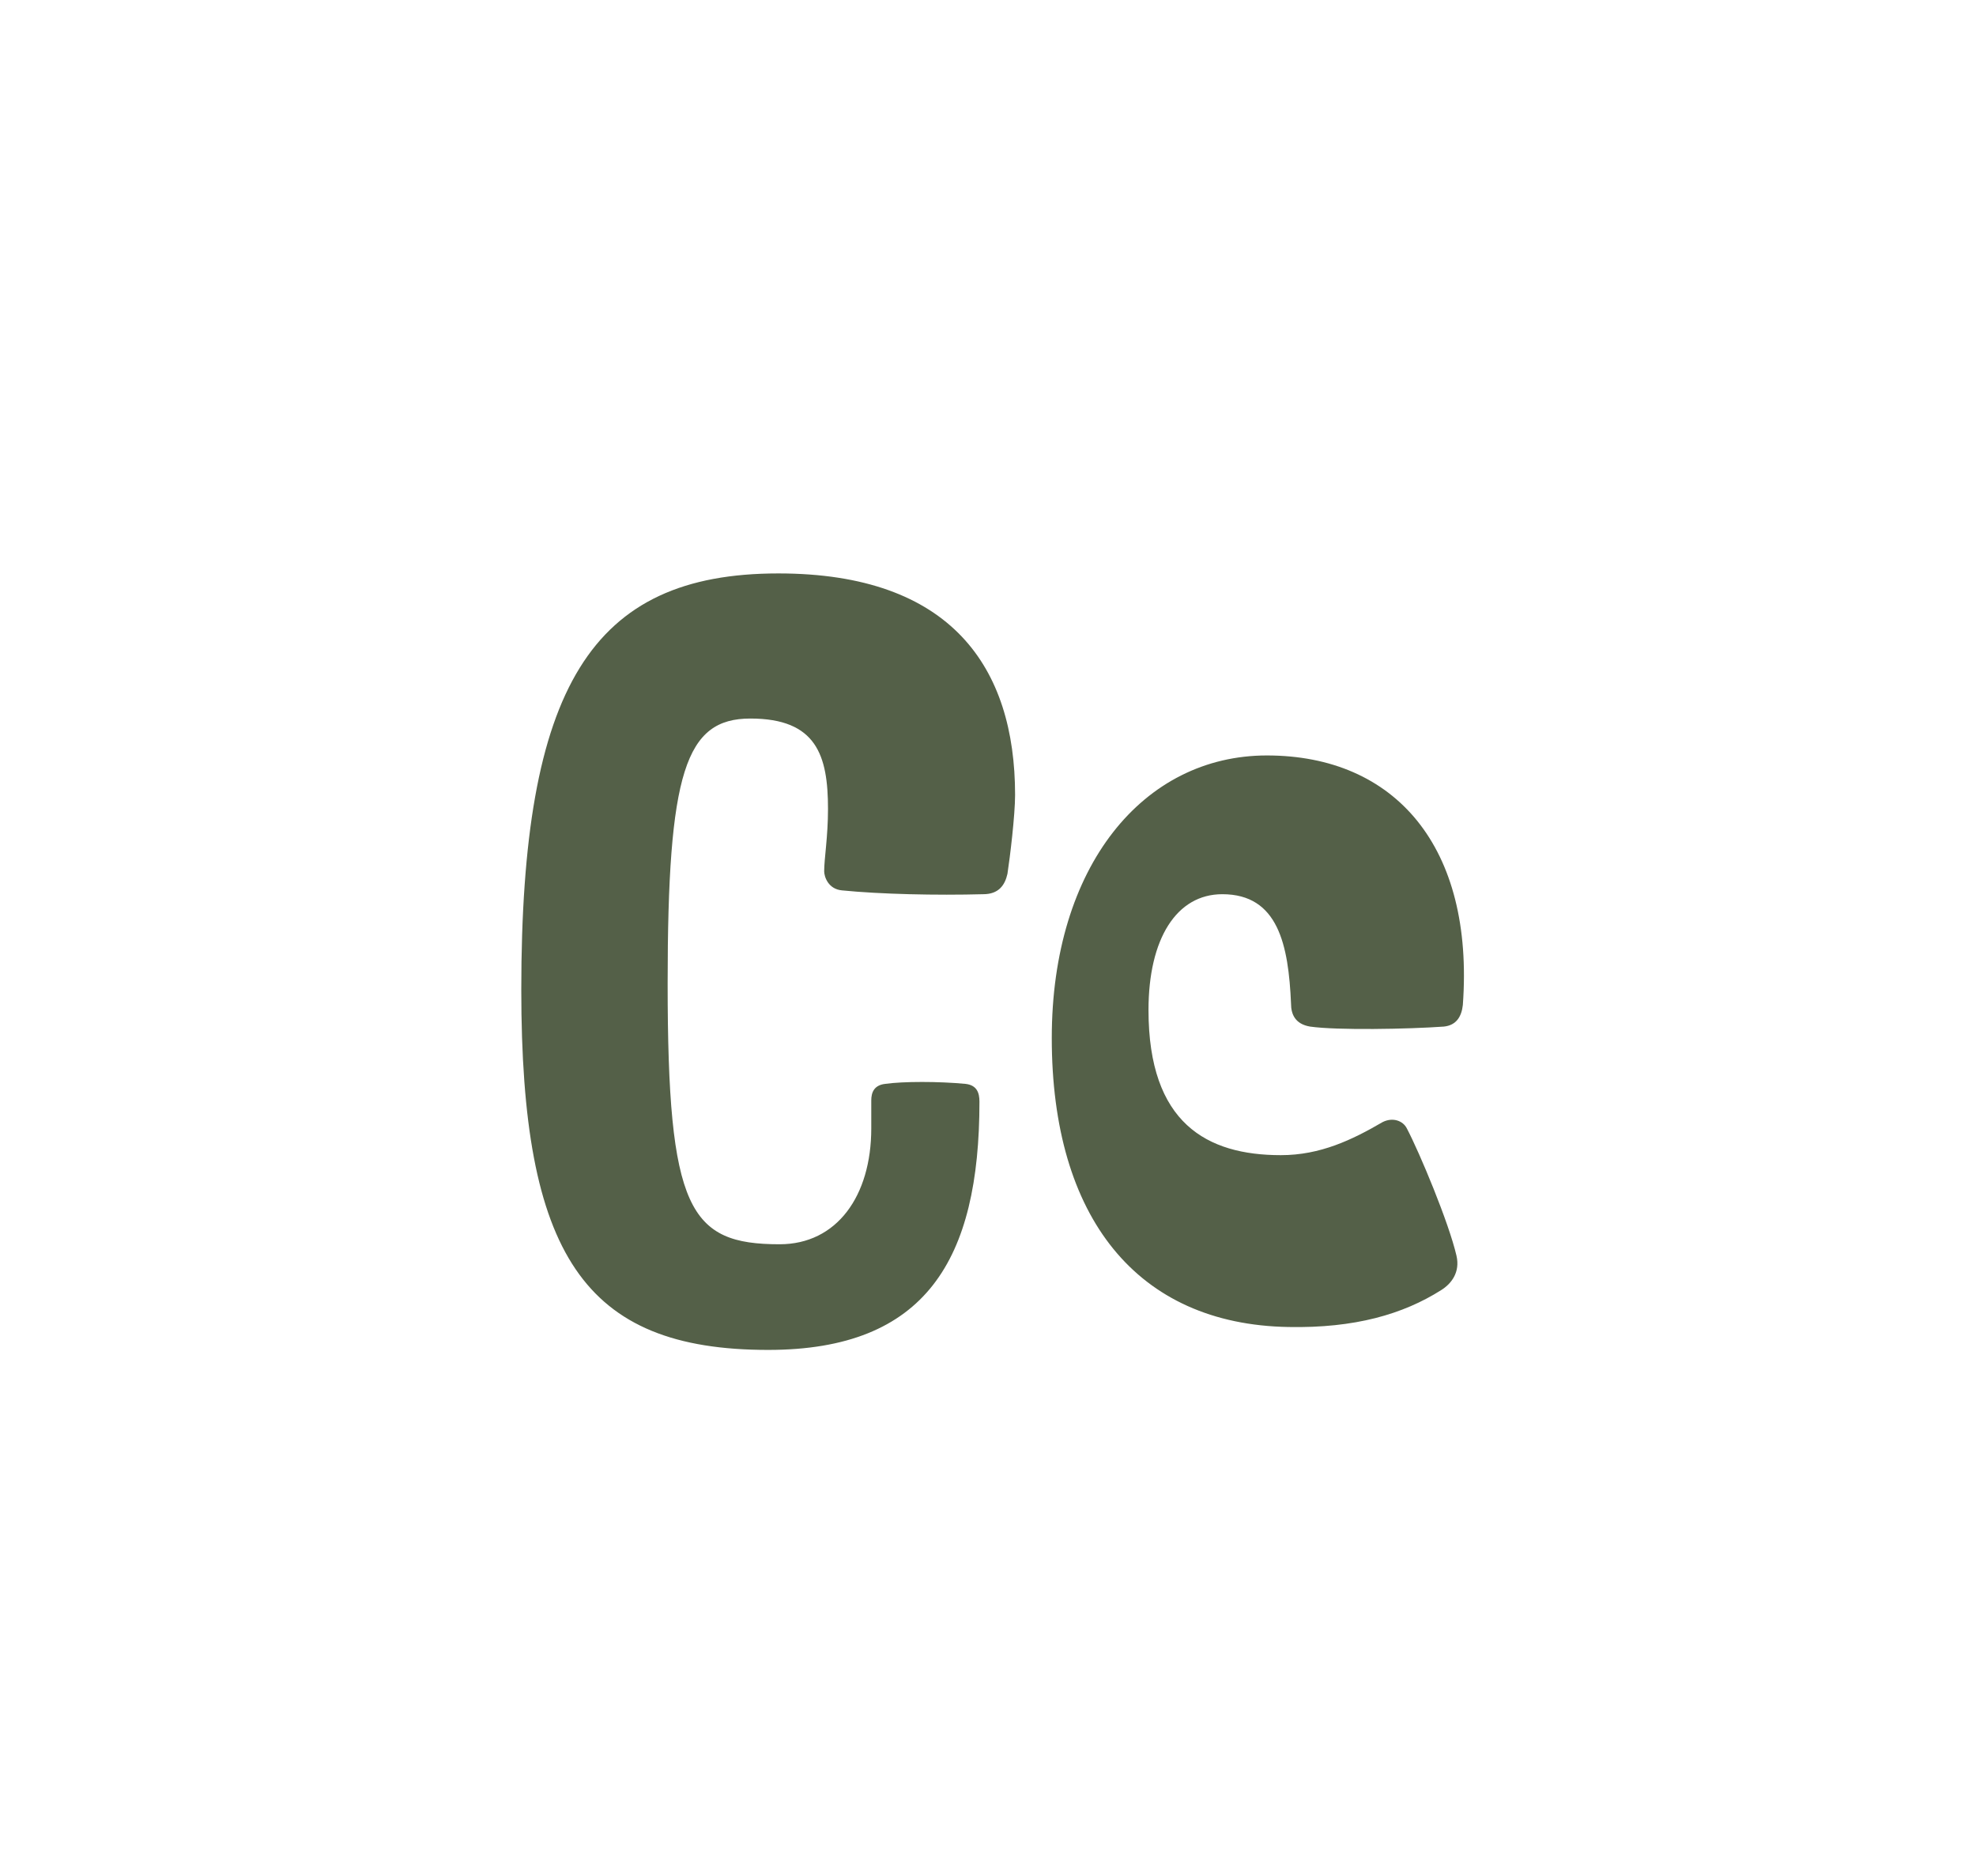 <svg width="354" height="336" viewBox="0 0 354 336" fill="none" xmlns="http://www.w3.org/2000/svg">
<path d="M156.088 202.116V197.1C156.088 195.732 156.544 194.364 158.596 194.136C161.788 193.68 168.172 193.68 172.96 194.136C175.012 194.364 175.468 195.732 175.468 197.328C175.468 225.6 165.892 241.788 137.62 241.788C104.56 241.788 93.388 224.688 93.388 177.264C93.388 123 105.928 102.708 139.444 102.708C170.452 102.708 181.852 119.58 181.852 142.38C181.852 146.028 180.94 153.552 180.484 156.516C180.028 158.568 178.888 160.164 176.152 160.164C167.716 160.392 157.684 160.164 150.844 159.48C148.336 159.252 147.652 156.972 147.652 156.06C147.652 153.78 148.336 149.904 148.336 144.888C148.336 135.312 146.284 128.7 134.428 128.7C122.8 128.7 119.608 138.276 119.608 176.124C119.608 216.708 123.484 222.864 139.672 222.864C149.932 222.864 156.088 214.2 156.088 202.116ZM258.193 231.072C251.353 235.404 242.689 237.912 230.833 237.684C203.701 237.228 188.425 218.076 188.425 185.928C188.425 155.148 204.841 135.312 226.957 135.312C249.985 135.312 264.121 151.728 262.069 180C261.841 182.052 260.929 183.648 258.649 183.876C252.265 184.332 239.497 184.56 234.709 183.876C231.973 183.42 231.289 181.596 231.289 179.772C230.833 169.284 229.009 160.164 218.977 160.164C210.769 160.164 205.753 168.144 205.753 180.912C205.753 201.204 216.241 206.904 229.465 206.904C236.533 206.904 242.233 204.168 247.705 200.976C249.529 200.064 251.353 200.748 252.037 202.116C254.317 206.448 259.561 218.988 260.929 224.916C261.613 227.88 260.017 229.932 258.193 231.072Z" fill="#546048"/>
</svg>
